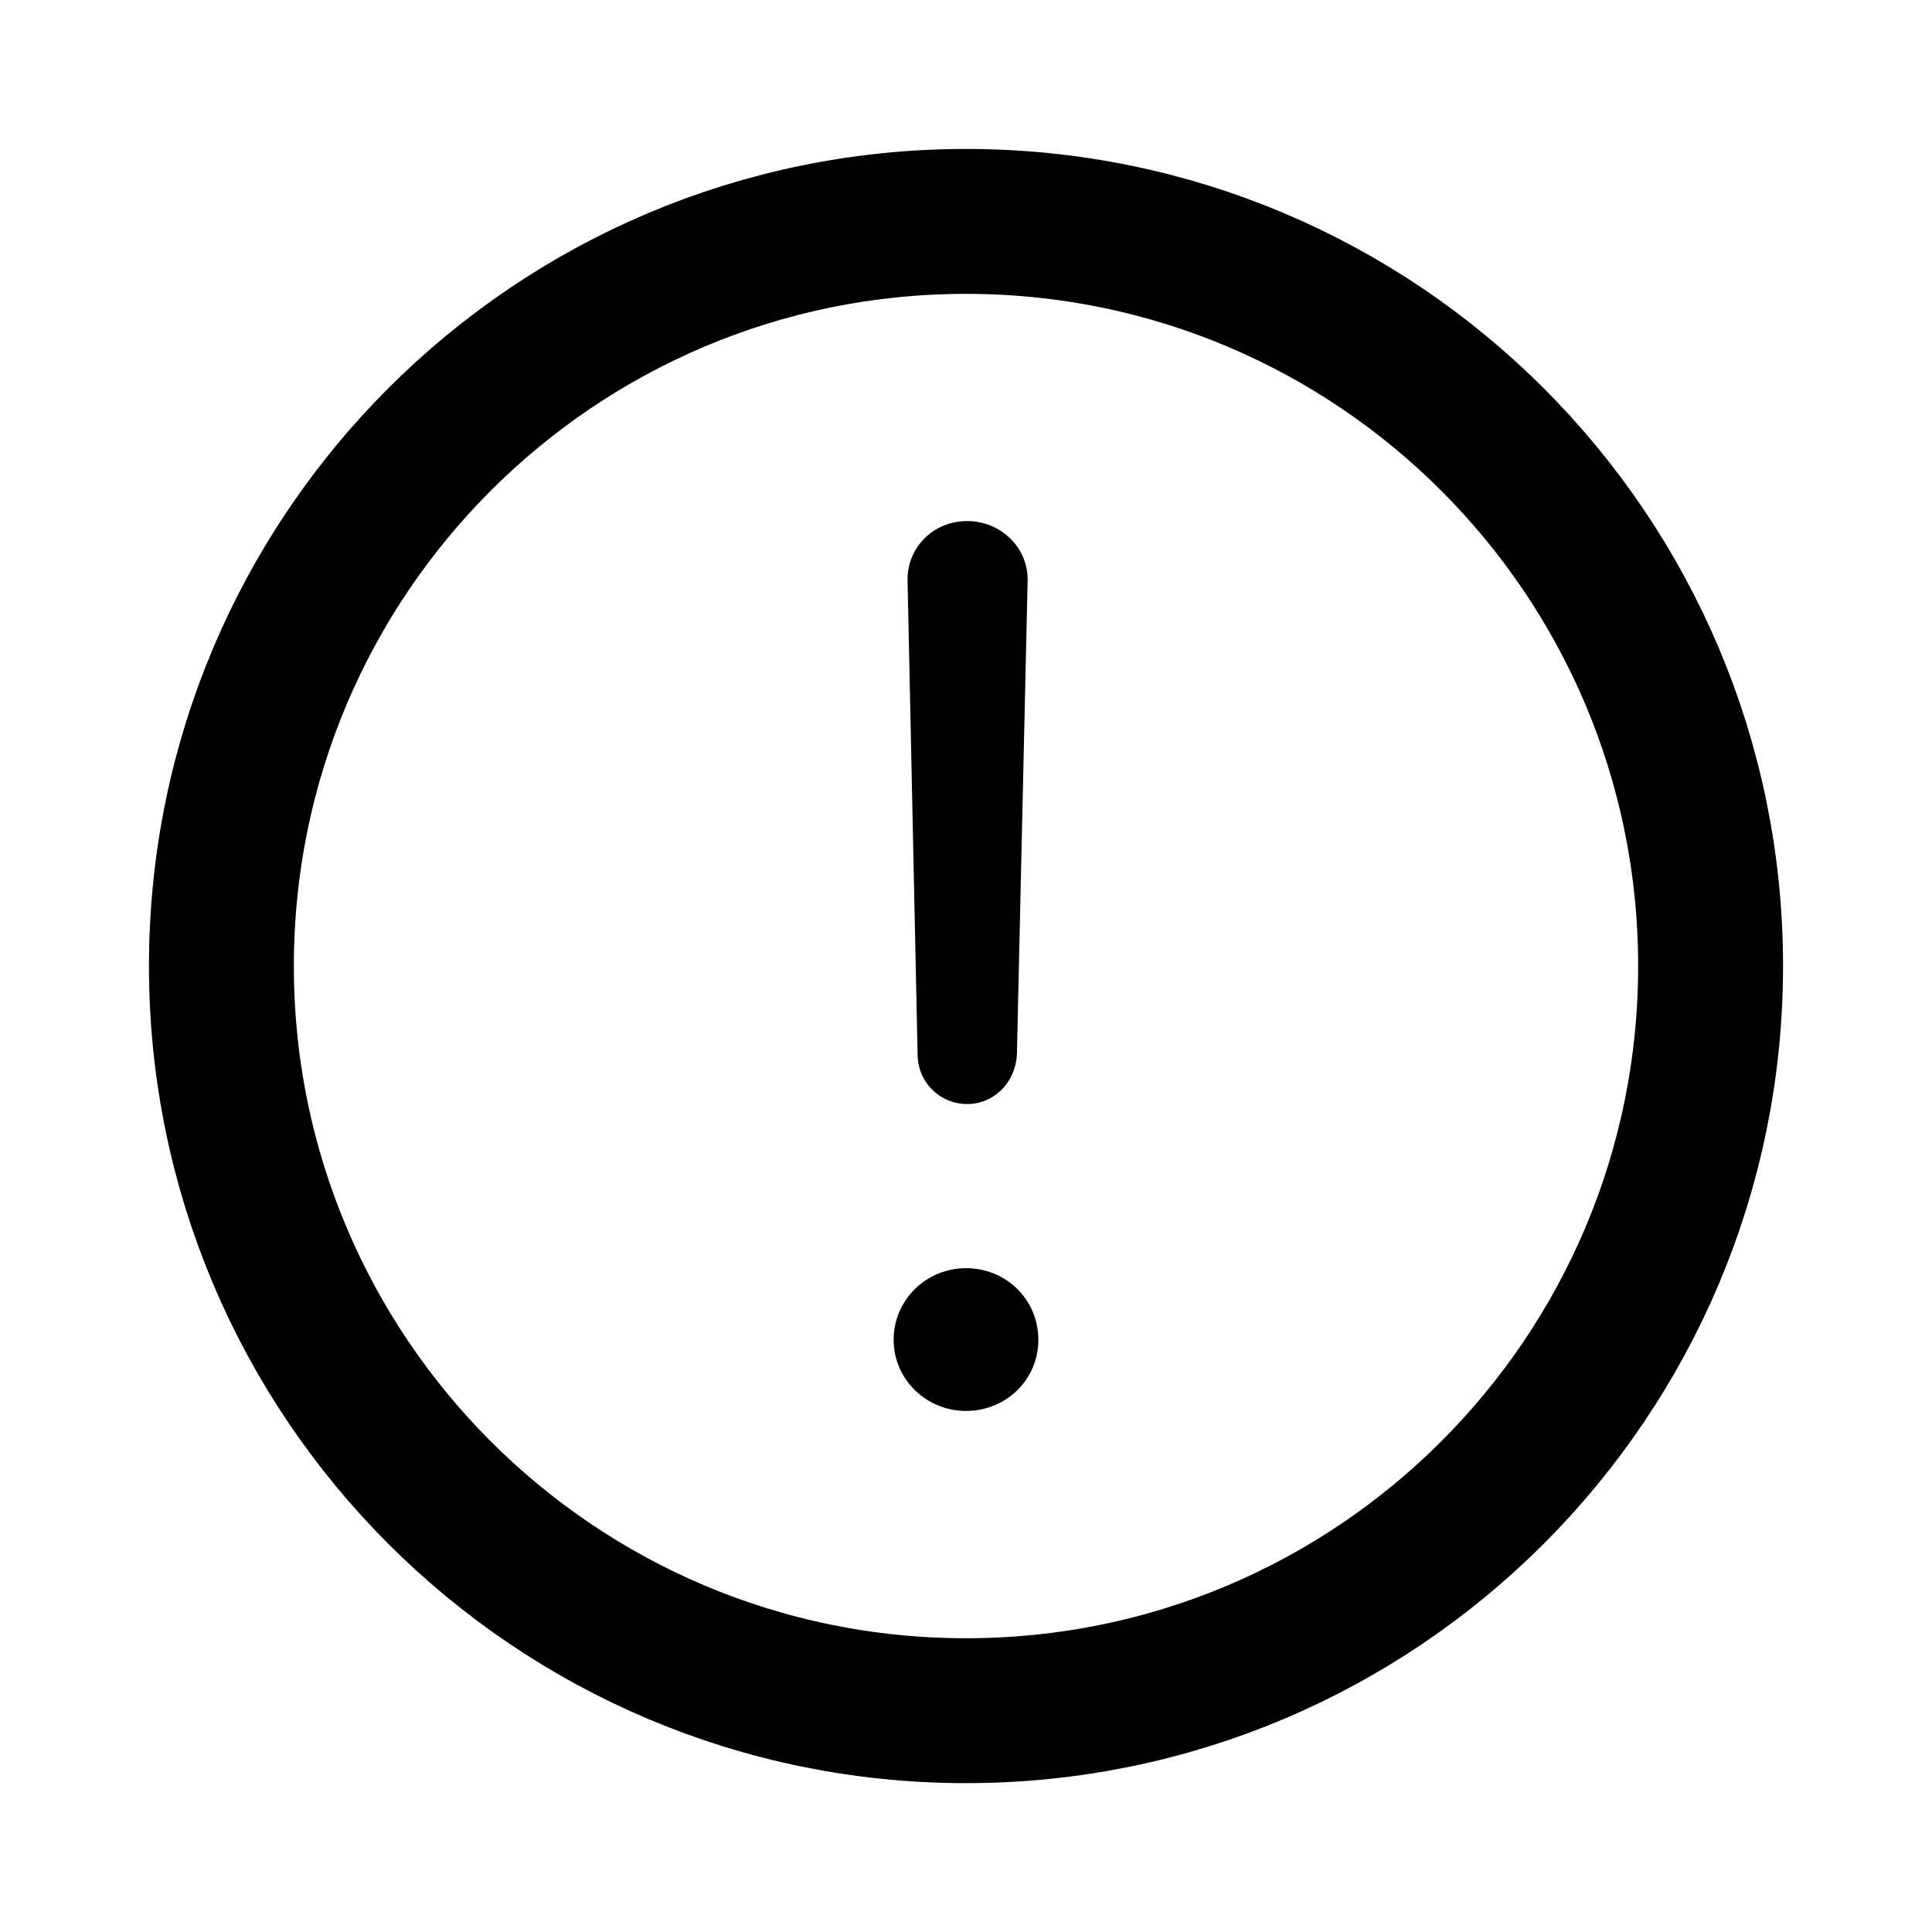 <svg width="20" height="20" viewBox="0 0 20 20" fill="none" xmlns="http://www.w3.org/2000/svg">
<path fill-rule="evenodd" clip-rule="evenodd" d="M10 2.292C14.257 2.292 17.708 5.743 17.708 10C17.708 14.257 14.257 17.709 10 17.709C5.743 17.709 2.292 14.257 2.292 10C2.292 5.743 5.743 2.292 10 2.292Z" stroke="black" stroke-width="1.5" stroke-linecap="round" stroke-linejoin="round"/>
<path d="M9.499 10.914C9.499 11.201 9.727 11.429 10.013 11.429C10.293 11.429 10.514 11.201 10.527 10.914L10.638 6.012C10.645 5.667 10.358 5.394 10.013 5.394C9.662 5.394 9.388 5.667 9.395 6.012L9.499 10.914ZM9.251 13.87C9.251 14.28 9.59 14.606 10 14.606C10.417 14.606 10.749 14.28 10.749 13.87C10.749 13.454 10.417 13.128 10 13.128C9.59 13.128 9.251 13.454 9.251 13.87Z" fill="black"/>
</svg>
